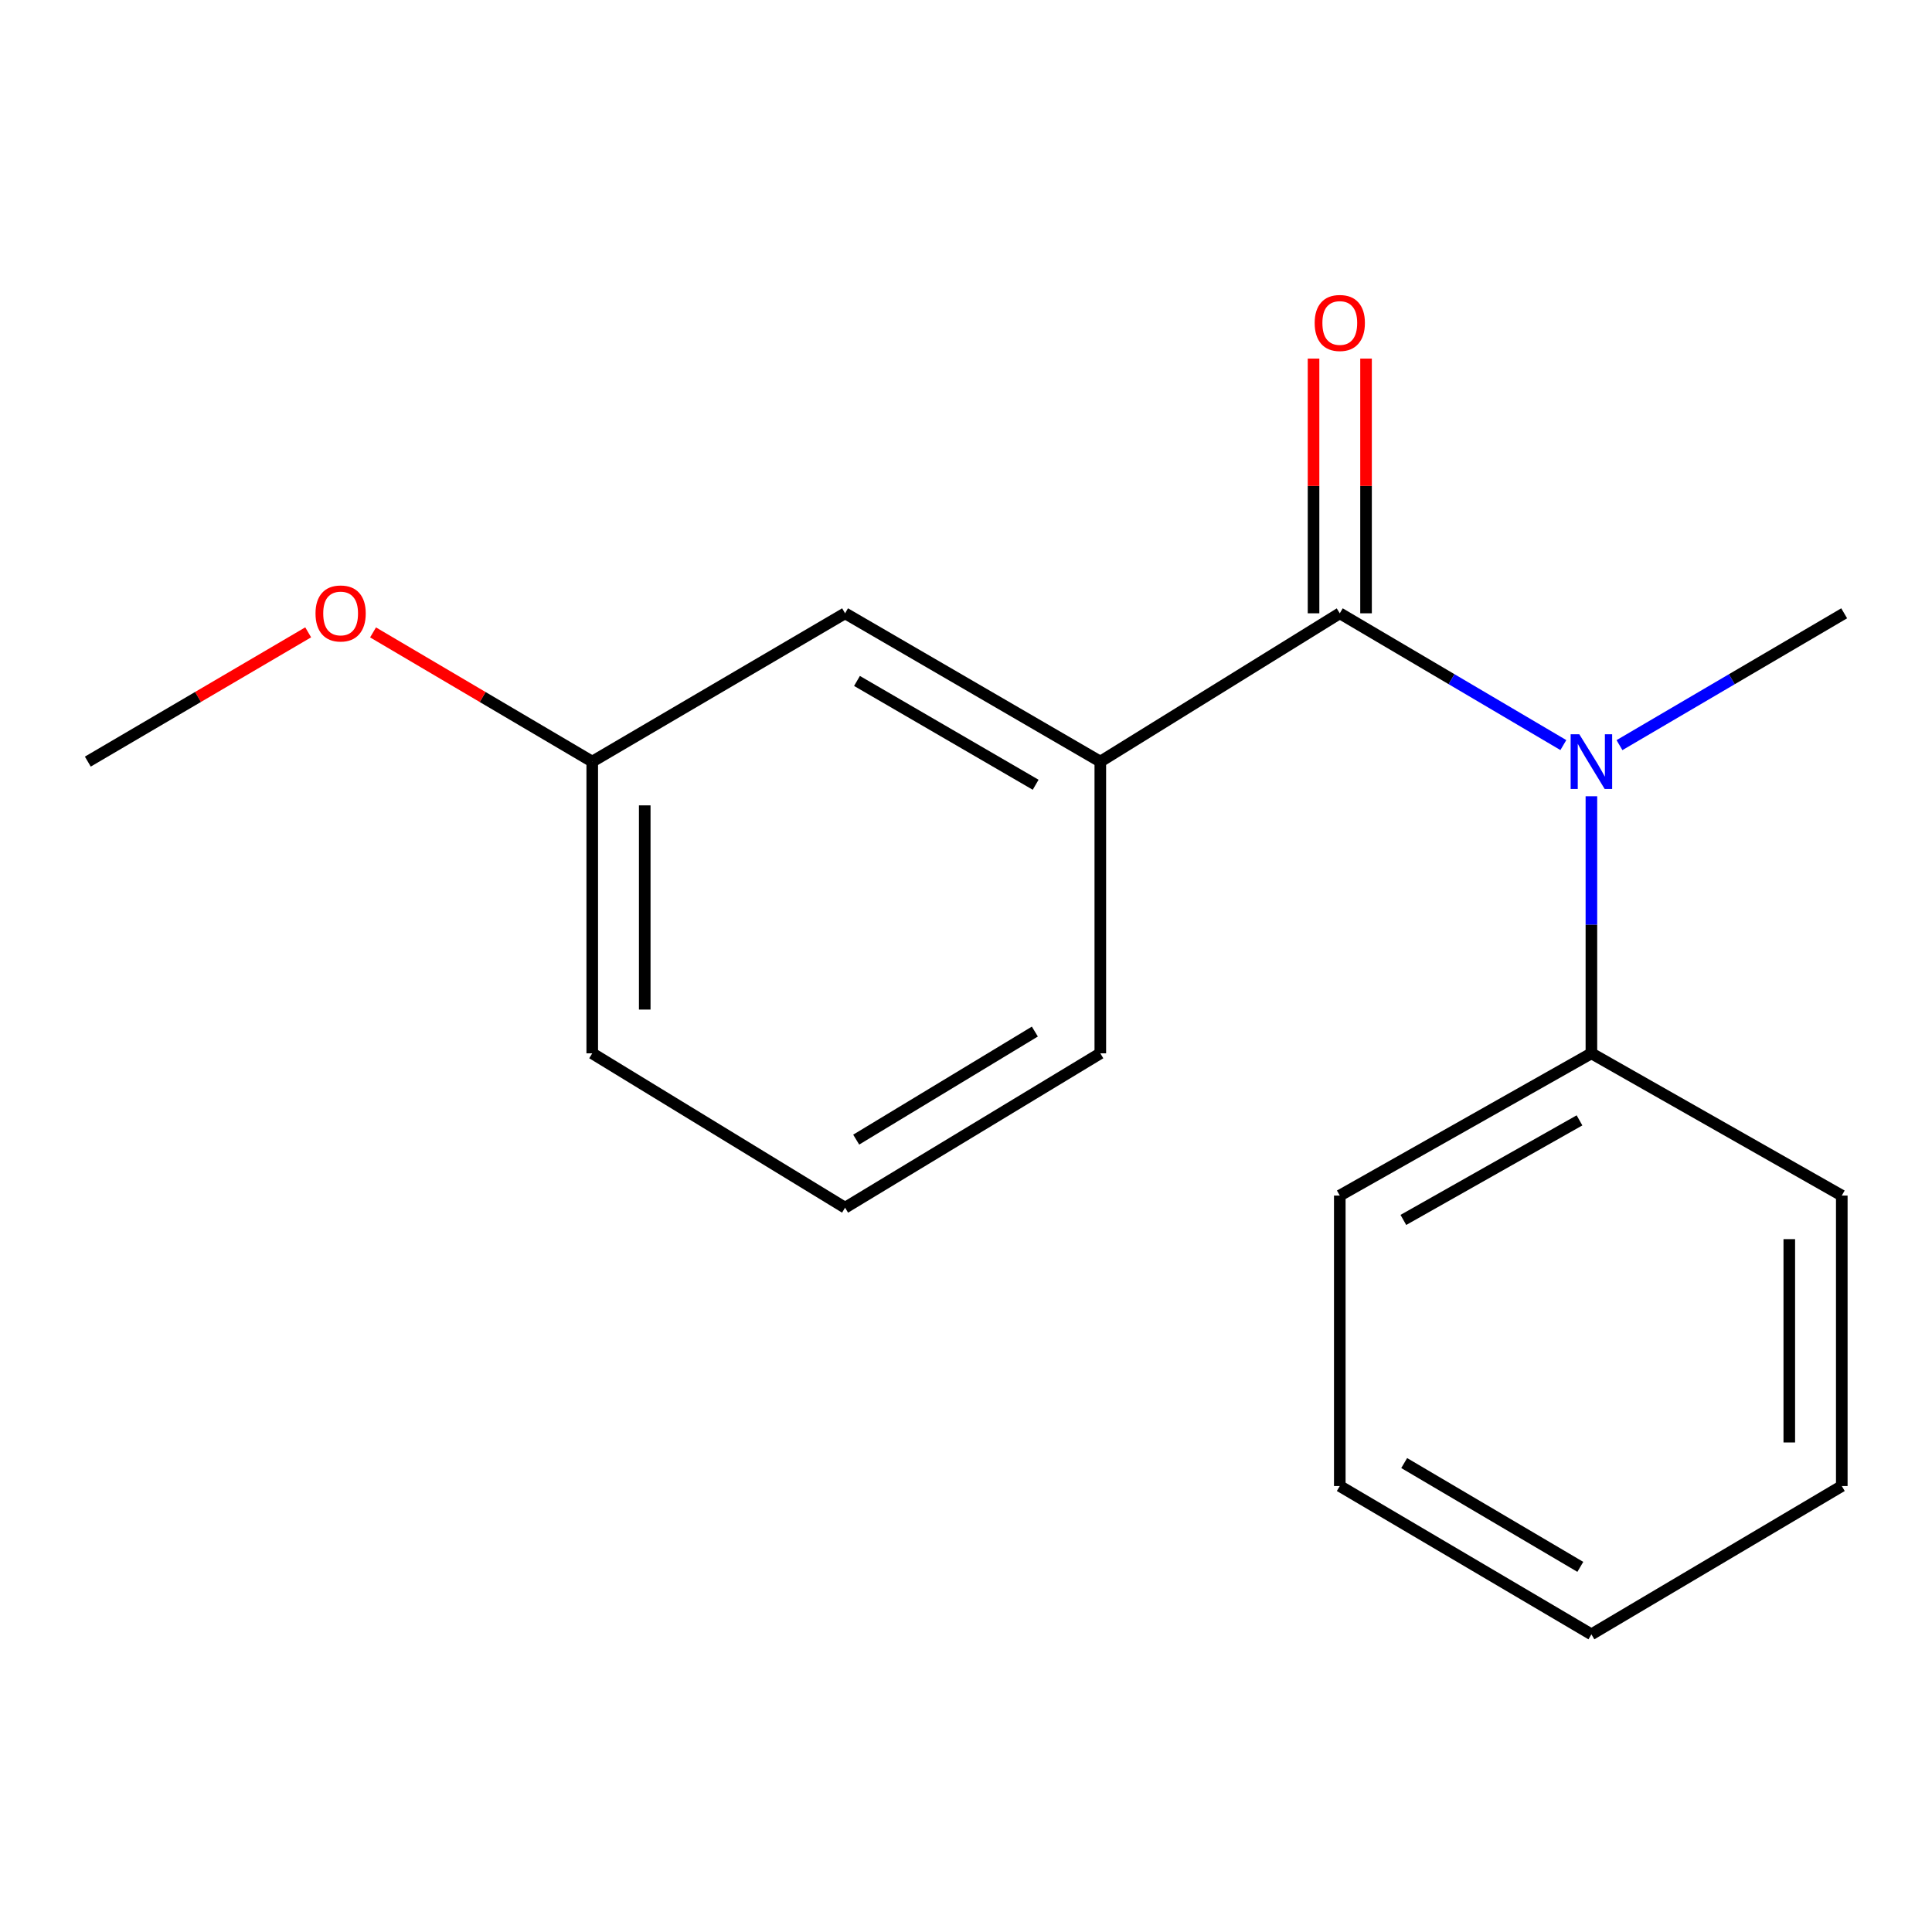 <?xml version='1.0' encoding='iso-8859-1'?>
<svg version='1.1' baseProfile='full'
              xmlns='http://www.w3.org/2000/svg'
                      xmlns:rdkit='http://www.rdkit.org/xml'
                      xmlns:xlink='http://www.w3.org/1999/xlink'
                  xml:space='preserve'
width='1000px' height='1000px' viewBox='0 0 1000 1000'>
<!-- END OF HEADER -->
<rect style='opacity:1.0;fill:#FFFFFF;stroke:none' width='1000' height='1000' x='0' y='0'> </rect>
<path class='bond-0' d='M 693.472,317.445 L 751.33,351.548' style='fill:none;fill-rule:evenodd;stroke:#000000;stroke-width:6px;stroke-linecap:butt;stroke-linejoin:miter;stroke-opacity:1' />
<path class='bond-0' d='M 751.33,351.548 L 809.188,385.651' style='fill:none;fill-rule:evenodd;stroke:#0000FF;stroke-width:6px;stroke-linecap:butt;stroke-linejoin:miter;stroke-opacity:1' />
<path class='bond-1' d='M 693.472,317.445 L 569.518,394.209' style='fill:none;fill-rule:evenodd;stroke:#000000;stroke-width:6px;stroke-linecap:butt;stroke-linejoin:miter;stroke-opacity:1' />
<path class='bond-2' d='M 707.059,317.445 L 707.059,251.525' style='fill:none;fill-rule:evenodd;stroke:#000000;stroke-width:6px;stroke-linecap:butt;stroke-linejoin:miter;stroke-opacity:1' />
<path class='bond-2' d='M 707.059,251.525 L 707.059,185.606' style='fill:none;fill-rule:evenodd;stroke:#FF0000;stroke-width:6px;stroke-linecap:butt;stroke-linejoin:miter;stroke-opacity:1' />
<path class='bond-2' d='M 679.886,317.445 L 679.886,251.525' style='fill:none;fill-rule:evenodd;stroke:#000000;stroke-width:6px;stroke-linecap:butt;stroke-linejoin:miter;stroke-opacity:1' />
<path class='bond-2' d='M 679.886,251.525 L 679.886,185.606' style='fill:none;fill-rule:evenodd;stroke:#FF0000;stroke-width:6px;stroke-linecap:butt;stroke-linejoin:miter;stroke-opacity:1' />
<path class='bond-4' d='M 823.707,412.144 L 823.707,478.672' style='fill:none;fill-rule:evenodd;stroke:#0000FF;stroke-width:6px;stroke-linecap:butt;stroke-linejoin:miter;stroke-opacity:1' />
<path class='bond-4' d='M 823.707,478.672 L 823.707,545.201' style='fill:none;fill-rule:evenodd;stroke:#000000;stroke-width:6px;stroke-linecap:butt;stroke-linejoin:miter;stroke-opacity:1' />
<path class='bond-6' d='M 838.239,385.682 L 896.392,351.564' style='fill:none;fill-rule:evenodd;stroke:#0000FF;stroke-width:6px;stroke-linecap:butt;stroke-linejoin:miter;stroke-opacity:1' />
<path class='bond-6' d='M 896.392,351.564 L 954.545,317.445' style='fill:none;fill-rule:evenodd;stroke:#000000;stroke-width:6px;stroke-linecap:butt;stroke-linejoin:miter;stroke-opacity:1' />
<path class='bond-3' d='M 569.518,394.209 L 437.411,317.445' style='fill:none;fill-rule:evenodd;stroke:#000000;stroke-width:6px;stroke-linecap:butt;stroke-linejoin:miter;stroke-opacity:1' />
<path class='bond-3' d='M 536.05,406.189 L 443.575,352.454' style='fill:none;fill-rule:evenodd;stroke:#000000;stroke-width:6px;stroke-linecap:butt;stroke-linejoin:miter;stroke-opacity:1' />
<path class='bond-7' d='M 569.518,394.209 L 569.518,545.201' style='fill:none;fill-rule:evenodd;stroke:#000000;stroke-width:6px;stroke-linecap:butt;stroke-linejoin:miter;stroke-opacity:1' />
<path class='bond-5' d='M 437.411,317.445 L 306.543,394.209' style='fill:none;fill-rule:evenodd;stroke:#000000;stroke-width:6px;stroke-linecap:butt;stroke-linejoin:miter;stroke-opacity:1' />
<path class='bond-10' d='M 823.707,545.201 L 693.472,618.825' style='fill:none;fill-rule:evenodd;stroke:#000000;stroke-width:6px;stroke-linecap:butt;stroke-linejoin:miter;stroke-opacity:1' />
<path class='bond-10' d='M 817.544,579.899 L 726.38,631.436' style='fill:none;fill-rule:evenodd;stroke:#000000;stroke-width:6px;stroke-linecap:butt;stroke-linejoin:miter;stroke-opacity:1' />
<path class='bond-11' d='M 823.707,545.201 L 953.308,618.825' style='fill:none;fill-rule:evenodd;stroke:#000000;stroke-width:6px;stroke-linecap:butt;stroke-linejoin:miter;stroke-opacity:1' />
<path class='bond-8' d='M 306.543,394.209 L 249.815,360.772' style='fill:none;fill-rule:evenodd;stroke:#000000;stroke-width:6px;stroke-linecap:butt;stroke-linejoin:miter;stroke-opacity:1' />
<path class='bond-8' d='M 249.815,360.772 L 193.087,327.335' style='fill:none;fill-rule:evenodd;stroke:#FF0000;stroke-width:6px;stroke-linecap:butt;stroke-linejoin:miter;stroke-opacity:1' />
<path class='bond-17' d='M 306.543,394.209 L 306.543,545.201' style='fill:none;fill-rule:evenodd;stroke:#000000;stroke-width:6px;stroke-linecap:butt;stroke-linejoin:miter;stroke-opacity:1' />
<path class='bond-17' d='M 333.716,416.858 L 333.716,522.552' style='fill:none;fill-rule:evenodd;stroke:#000000;stroke-width:6px;stroke-linecap:butt;stroke-linejoin:miter;stroke-opacity:1' />
<path class='bond-9' d='M 569.518,545.201 L 437.411,625.105' style='fill:none;fill-rule:evenodd;stroke:#000000;stroke-width:6px;stroke-linecap:butt;stroke-linejoin:miter;stroke-opacity:1' />
<path class='bond-9' d='M 535.639,533.935 L 443.164,589.868' style='fill:none;fill-rule:evenodd;stroke:#000000;stroke-width:6px;stroke-linecap:butt;stroke-linejoin:miter;stroke-opacity:1' />
<path class='bond-13' d='M 159.515,327.296 L 102.485,360.752' style='fill:none;fill-rule:evenodd;stroke:#FF0000;stroke-width:6px;stroke-linecap:butt;stroke-linejoin:miter;stroke-opacity:1' />
<path class='bond-13' d='M 102.485,360.752 L 45.455,394.209' style='fill:none;fill-rule:evenodd;stroke:#000000;stroke-width:6px;stroke-linecap:butt;stroke-linejoin:miter;stroke-opacity:1' />
<path class='bond-12' d='M 437.411,625.105 L 306.543,545.201' style='fill:none;fill-rule:evenodd;stroke:#000000;stroke-width:6px;stroke-linecap:butt;stroke-linejoin:miter;stroke-opacity:1' />
<path class='bond-14' d='M 693.472,618.825 L 693.472,769.167' style='fill:none;fill-rule:evenodd;stroke:#000000;stroke-width:6px;stroke-linecap:butt;stroke-linejoin:miter;stroke-opacity:1' />
<path class='bond-15' d='M 953.308,618.825 L 953.308,769.167' style='fill:none;fill-rule:evenodd;stroke:#000000;stroke-width:6px;stroke-linecap:butt;stroke-linejoin:miter;stroke-opacity:1' />
<path class='bond-15' d='M 926.134,641.376 L 926.134,746.616' style='fill:none;fill-rule:evenodd;stroke:#000000;stroke-width:6px;stroke-linecap:butt;stroke-linejoin:miter;stroke-opacity:1' />
<path class='bond-18' d='M 693.472,769.167 L 823.707,845.931' style='fill:none;fill-rule:evenodd;stroke:#000000;stroke-width:6px;stroke-linecap:butt;stroke-linejoin:miter;stroke-opacity:1' />
<path class='bond-18' d='M 726.806,757.273 L 817.97,811.007' style='fill:none;fill-rule:evenodd;stroke:#000000;stroke-width:6px;stroke-linecap:butt;stroke-linejoin:miter;stroke-opacity:1' />
<path class='bond-16' d='M 953.308,769.167 L 823.707,845.931' style='fill:none;fill-rule:evenodd;stroke:#000000;stroke-width:6px;stroke-linecap:butt;stroke-linejoin:miter;stroke-opacity:1' />
<path  class='atom-1' d='M 817.447 380.049
L 826.727 395.049
Q 827.647 396.529, 829.127 399.209
Q 830.607 401.889, 830.687 402.049
L 830.687 380.049
L 834.447 380.049
L 834.447 408.369
L 830.567 408.369
L 820.607 391.969
Q 819.447 390.049, 818.207 387.849
Q 817.007 385.649, 816.647 384.969
L 816.647 408.369
L 812.967 408.369
L 812.967 380.049
L 817.447 380.049
' fill='#0000FF'/>
<path  class='atom-3' d='M 680.472 167.167
Q 680.472 160.367, 683.832 156.567
Q 687.192 152.767, 693.472 152.767
Q 699.752 152.767, 703.112 156.567
Q 706.472 160.367, 706.472 167.167
Q 706.472 174.047, 703.072 177.967
Q 699.672 181.847, 693.472 181.847
Q 687.232 181.847, 683.832 177.967
Q 680.472 174.087, 680.472 167.167
M 693.472 178.647
Q 697.792 178.647, 700.112 175.767
Q 702.472 172.847, 702.472 167.167
Q 702.472 161.607, 700.112 158.807
Q 697.792 155.967, 693.472 155.967
Q 689.152 155.967, 686.792 158.767
Q 684.472 161.567, 684.472 167.167
Q 684.472 172.887, 686.792 175.767
Q 689.152 178.647, 693.472 178.647
' fill='#FF0000'/>
<path  class='atom-9' d='M 163.308 317.525
Q 163.308 310.725, 166.668 306.925
Q 170.028 303.125, 176.308 303.125
Q 182.588 303.125, 185.948 306.925
Q 189.308 310.725, 189.308 317.525
Q 189.308 324.405, 185.908 328.325
Q 182.508 332.205, 176.308 332.205
Q 170.068 332.205, 166.668 328.325
Q 163.308 324.445, 163.308 317.525
M 176.308 329.005
Q 180.628 329.005, 182.948 326.125
Q 185.308 323.205, 185.308 317.525
Q 185.308 311.965, 182.948 309.165
Q 180.628 306.325, 176.308 306.325
Q 171.988 306.325, 169.628 309.125
Q 167.308 311.925, 167.308 317.525
Q 167.308 323.245, 169.628 326.125
Q 171.988 329.005, 176.308 329.005
' fill='#FF0000'/>
</svg>
